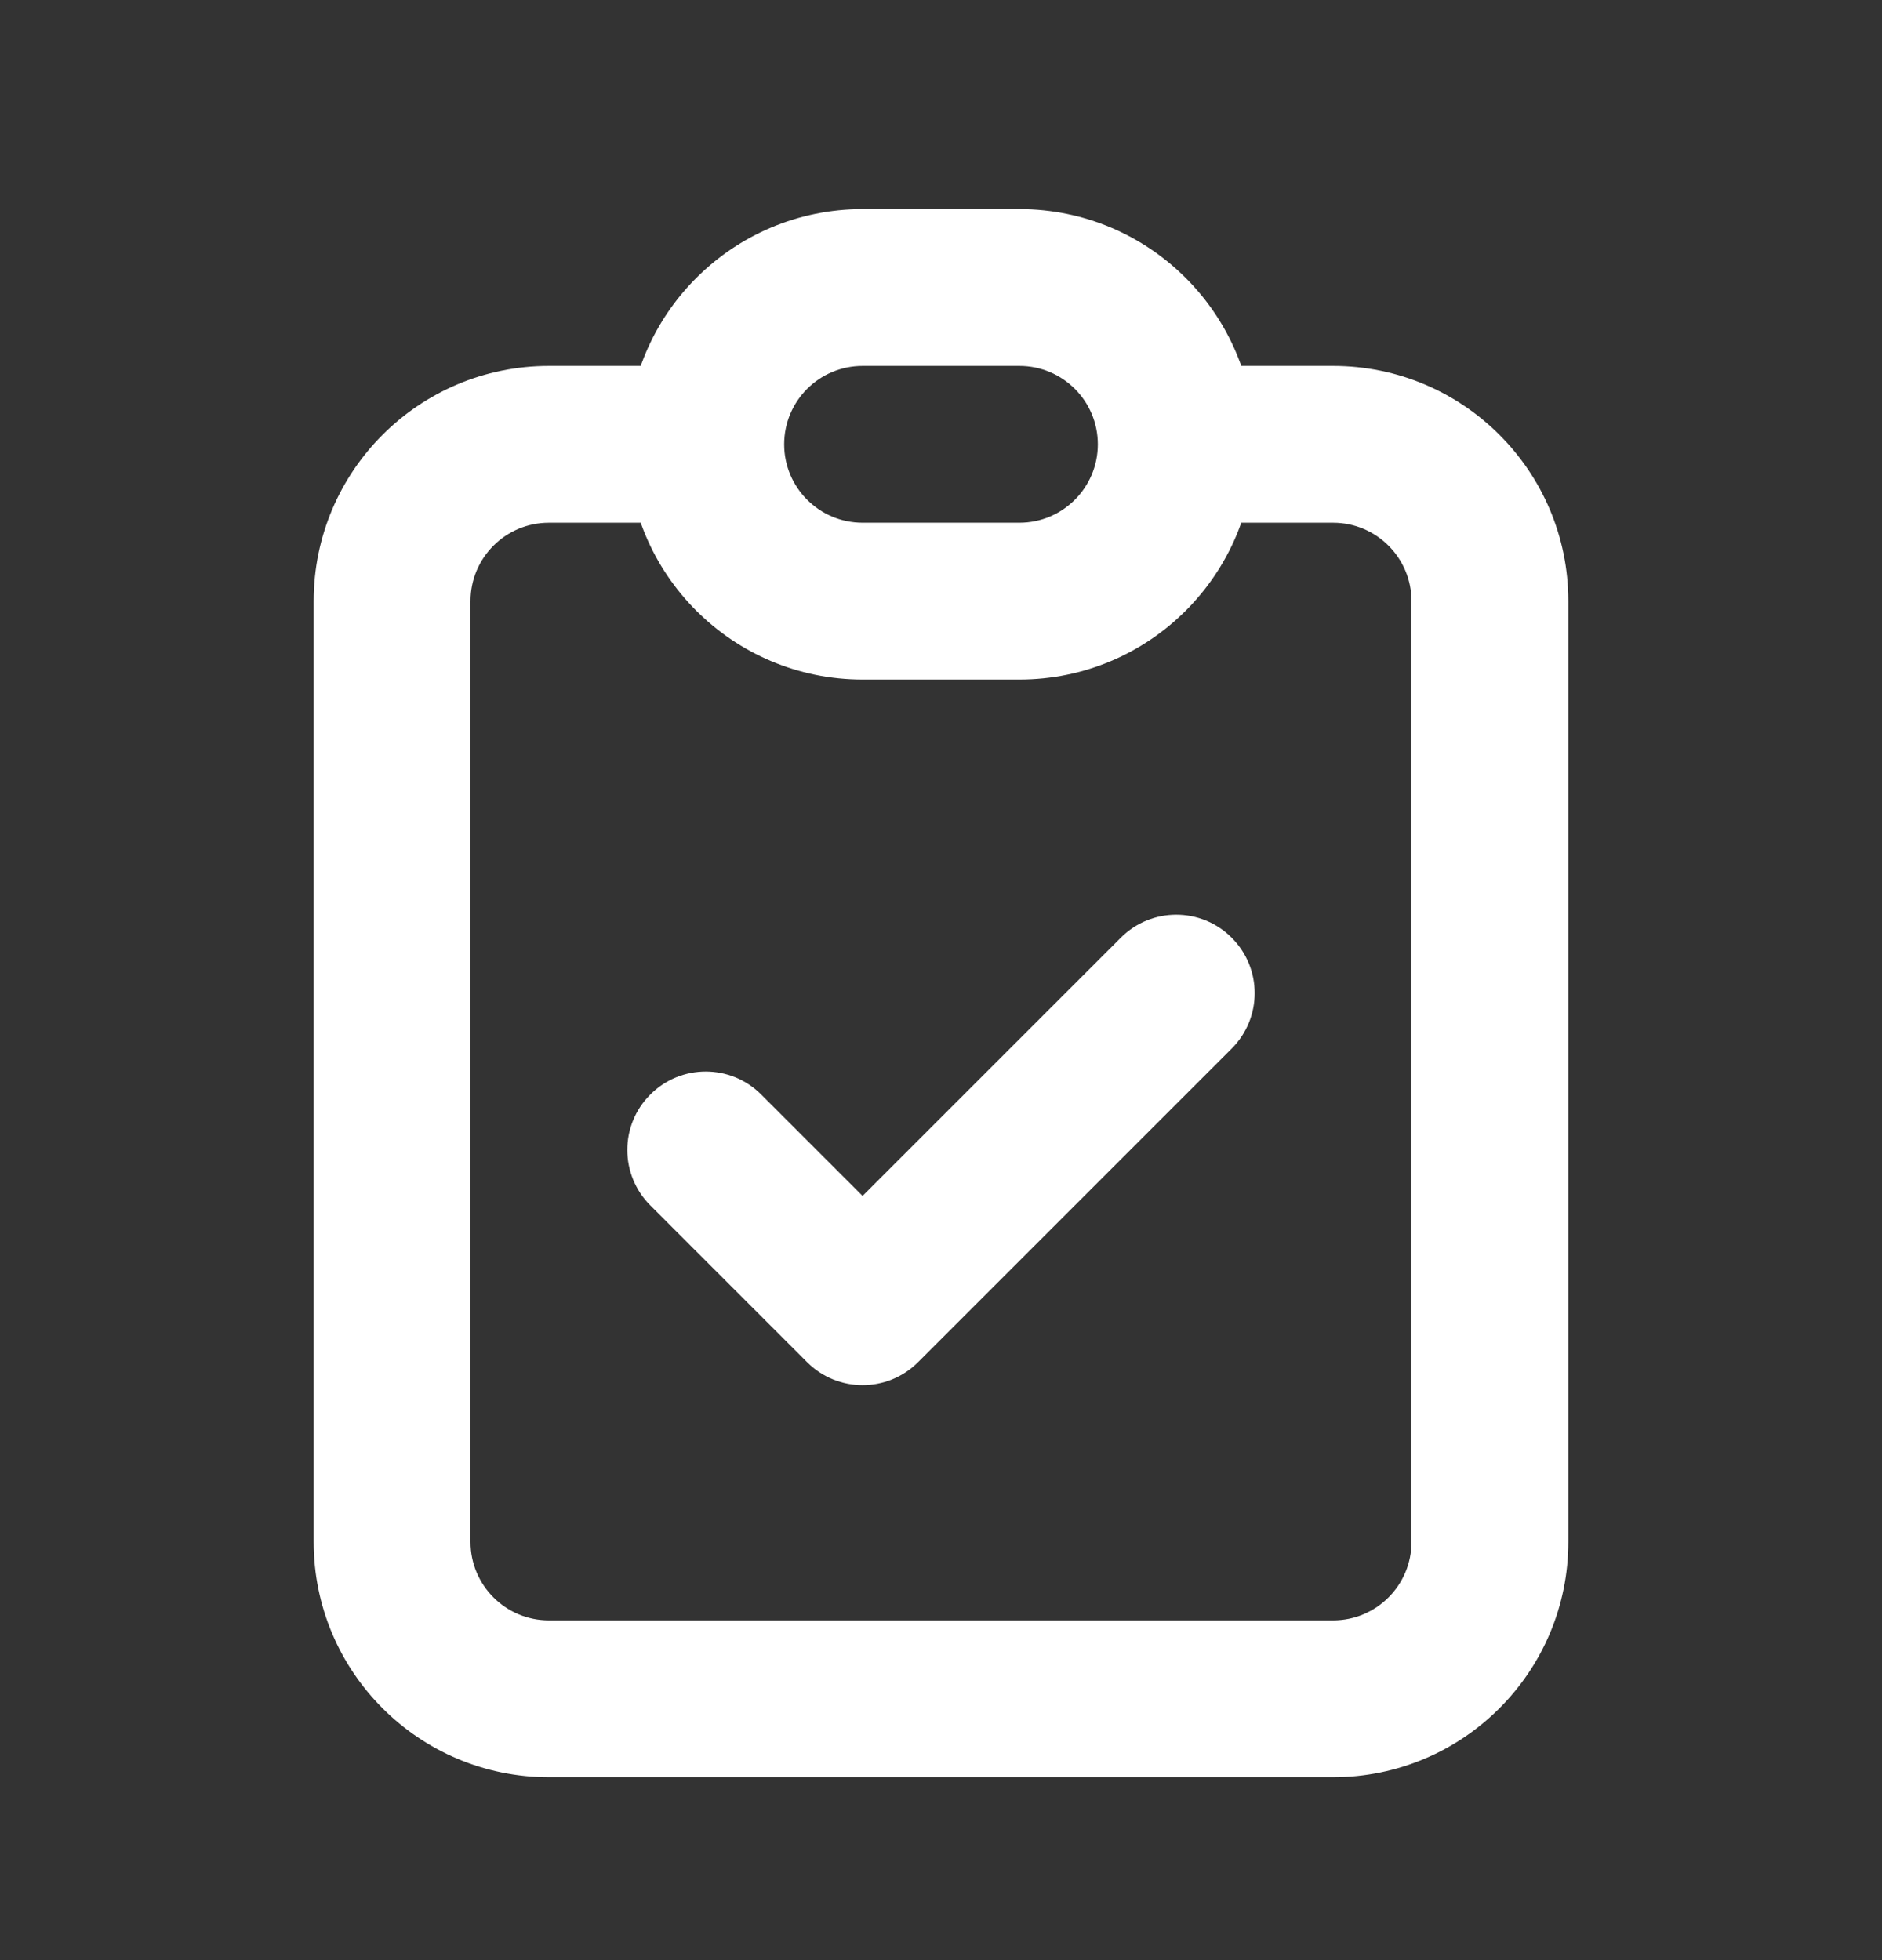 <svg width="24" height="25" viewBox="0 0 24 25" fill="none" xmlns="http://www.w3.org/2000/svg">
<rect x="0" y="0" width="24" height="25" fill="#333333" stroke="none"/>
<path d="M9.707 13.96C9.317 13.569 8.683 13.569 8.293 13.96C7.902 14.35 7.902 14.983 8.293 15.374L9.707 13.96ZM11 16.667L10.293 17.374C10.683 17.764 11.317 17.764 11.707 17.374L11 16.667ZM15.707 13.374C16.098 12.983 16.098 12.35 15.707 11.96C15.317 11.569 14.683 11.569 14.293 11.96L15.707 13.374ZM19 7.667H18V19.667H19H20V7.667H19ZM17 21.667V20.667H7V21.667V22.667H17V21.667ZM5 19.667H6V7.667H5H4V19.667H5ZM7 5.667V6.667H9V5.667V4.667H7V5.667ZM15 5.667V6.667H17V5.667V4.667H15V5.667ZM7 21.667V20.667C6.448 20.667 6 20.219 6 19.667H5H4C4 21.323 5.343 22.667 7 22.667V21.667ZM19 19.667H18C18 20.219 17.552 20.667 17 20.667V21.667V22.667C18.657 22.667 20 21.323 20 19.667H19ZM19 7.667H20C20 6.01 18.657 4.667 17 4.667V5.667V6.667C17.552 6.667 18 7.114 18 7.667H19ZM5 7.667H6C6 7.114 6.448 6.667 7 6.667V5.667V4.667C5.343 4.667 4 6.01 4 7.667H5ZM9 14.667L8.293 15.374L10.293 17.374L11 16.667L11.707 15.96L9.707 13.96L9 14.667ZM11 16.667L11.707 17.374L15.707 13.374L15 12.667L14.293 11.96L10.293 15.96L11 16.667ZM11 3.667V4.667H13V3.667V2.667H11V3.667ZM13 7.667V6.667H11V7.667V8.667H13V7.667ZM11 7.667V6.667C10.448 6.667 10 6.219 10 5.667H9H8C8 7.324 9.343 8.667 11 8.667V7.667ZM15 5.667H14C14 6.219 13.552 6.667 13 6.667V7.667V8.667C14.657 8.667 16 7.324 16 5.667H15ZM13 3.667V4.667C13.552 4.667 14 5.114 14 5.667H15H16C16 4.01 14.657 2.667 13 2.667V3.667ZM11 3.667V2.667C9.343 2.667 8 4.01 8 5.667H9H10C10 5.114 10.448 4.667 11 4.667V3.667Z" fill="white"/>
</svg>
